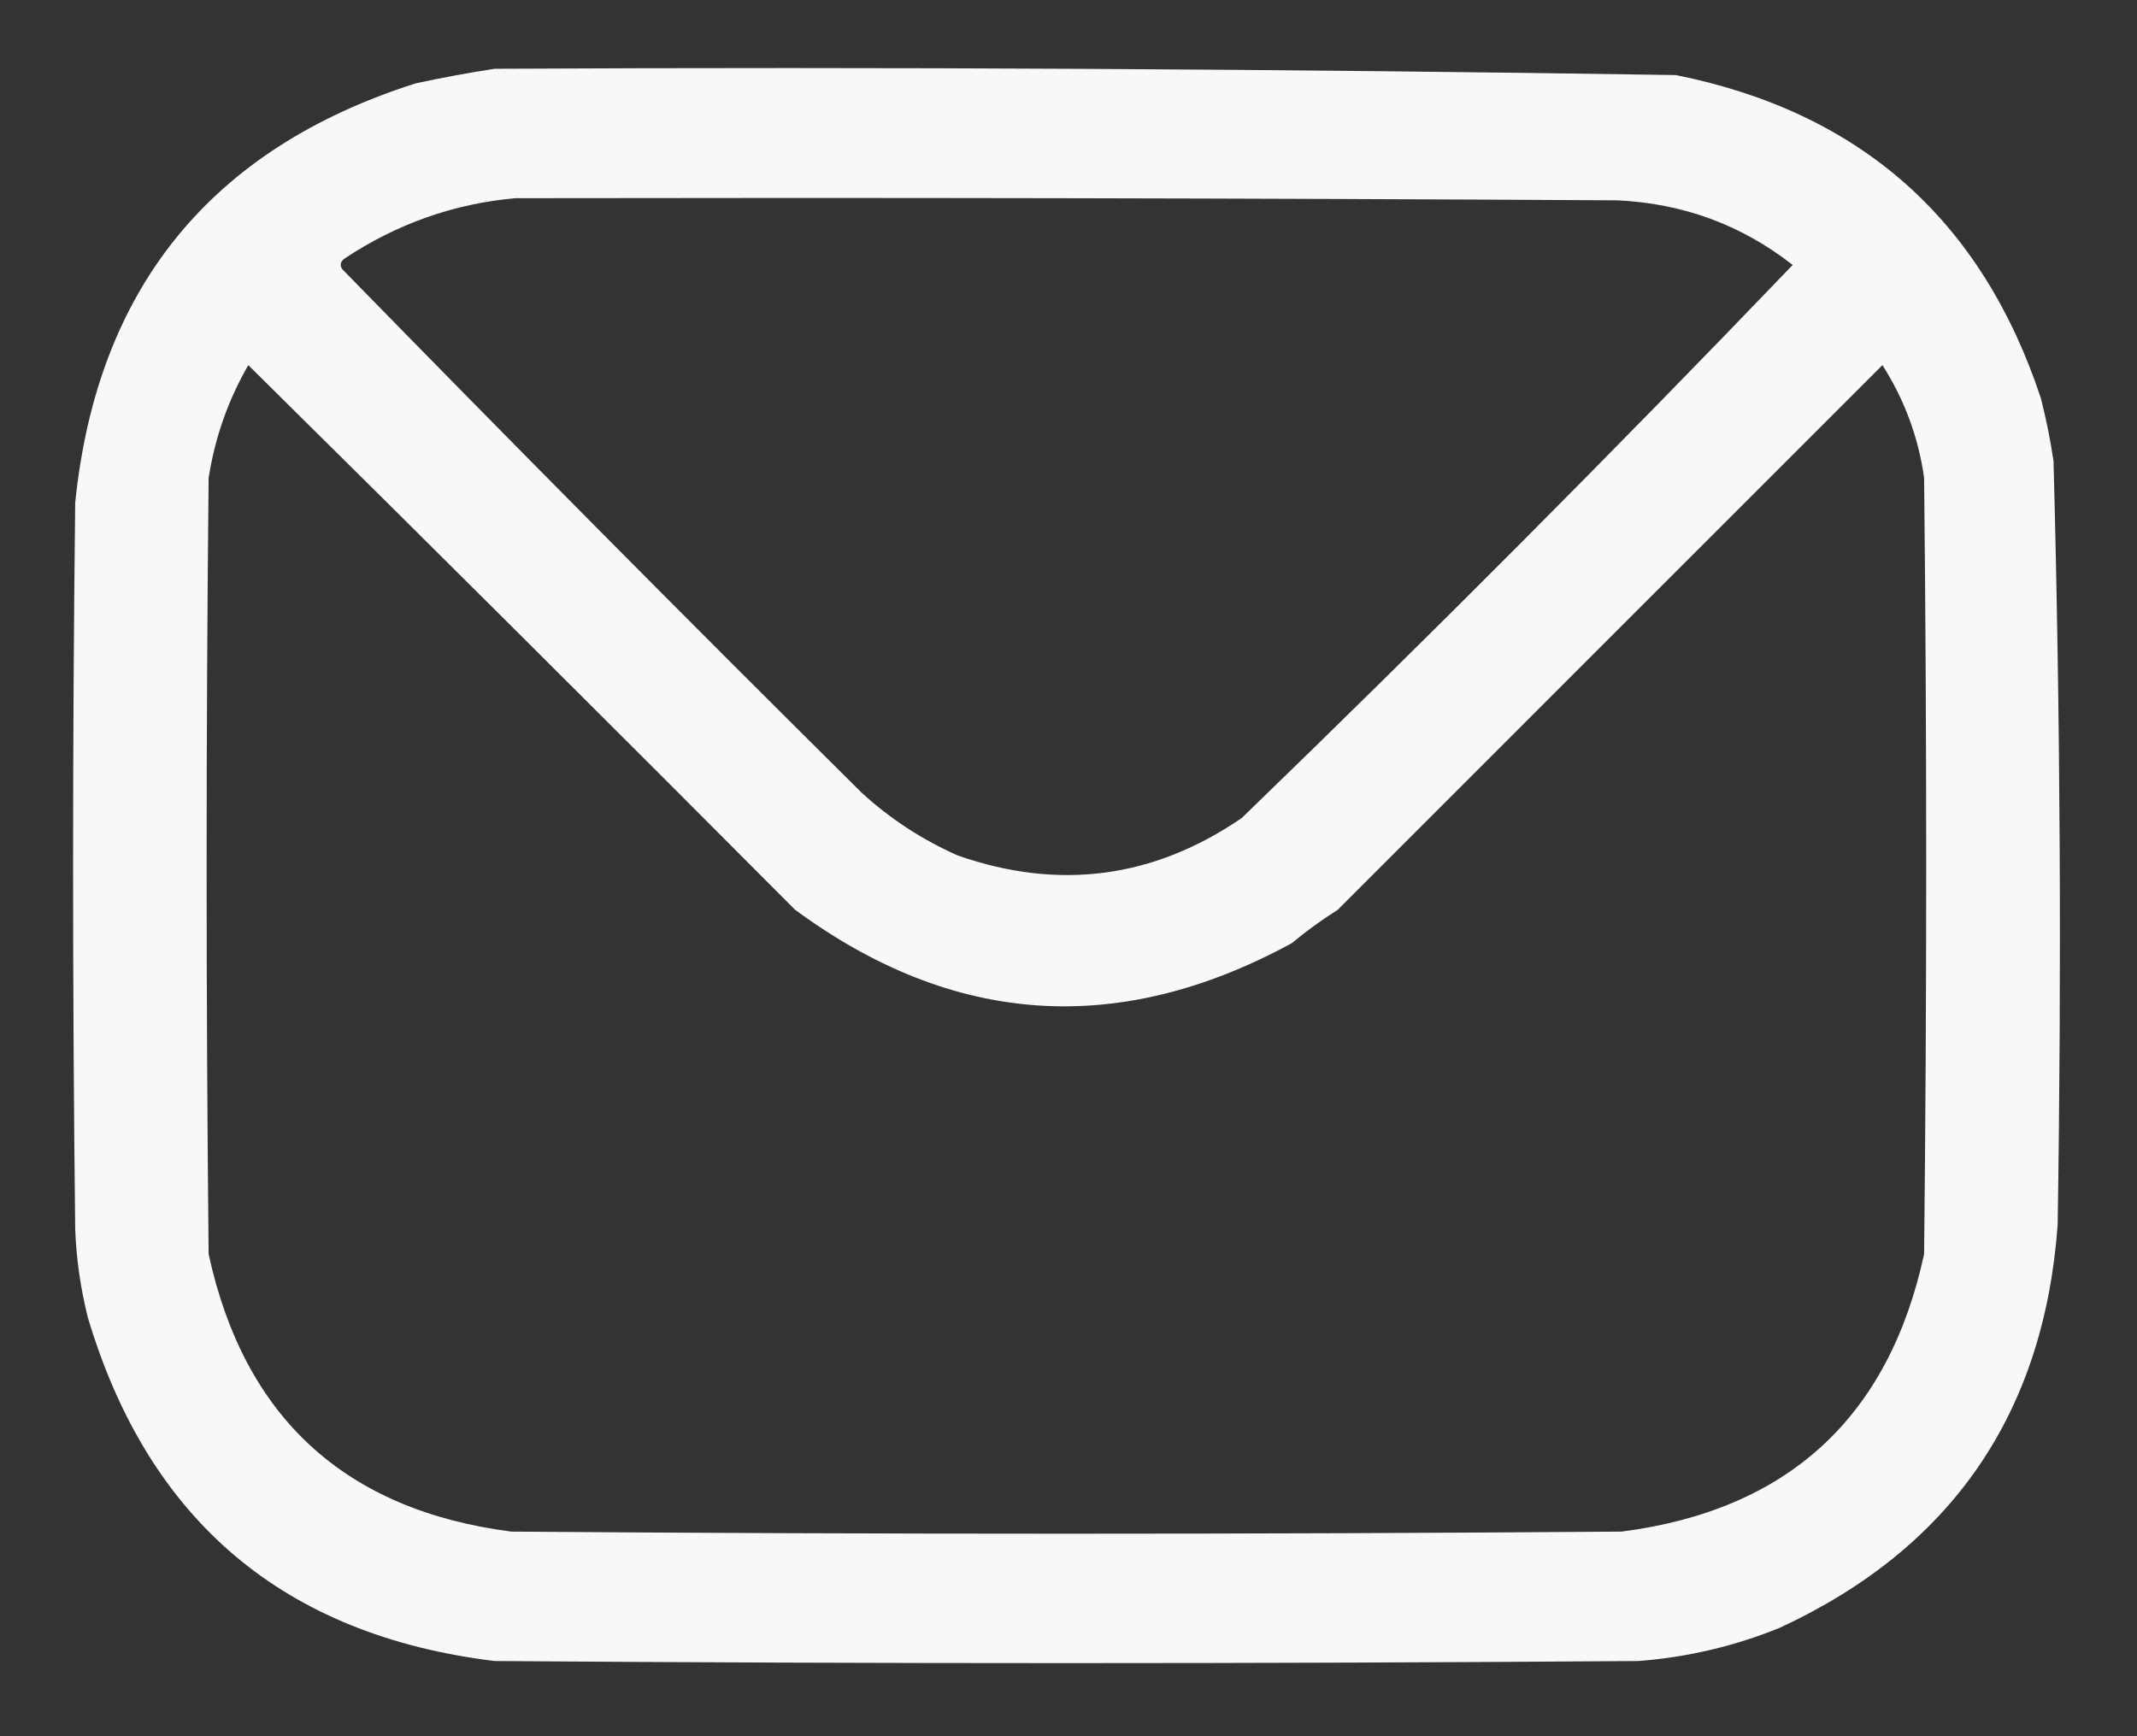 <svg width="16" height="13" viewBox="0 0 16 13" fill="none" xmlns="http://www.w3.org/2000/svg">
<rect x="0" y="0" width="16" height="13" fill="#333333" stroke="none"/>
<g id="Group">
<path id="Vector" opacity="0.964" fill-rule="evenodd" clip-rule="evenodd" d="M3.703 0.515C6.652 0.5 9.6 0.516 12.547 0.562C13.928 0.839 14.839 1.646 15.281 2.984C15.32 3.139 15.352 3.295 15.375 3.453C15.426 5.358 15.436 7.265 15.406 9.171C15.303 10.586 14.611 11.591 13.328 12.187C12.987 12.326 12.633 12.409 12.266 12.437C9.411 12.458 6.557 12.458 3.703 12.437C2.124 12.244 1.109 11.384 0.656 9.859C0.603 9.643 0.571 9.425 0.563 9.203C0.542 7.39 0.542 5.578 0.563 3.765C0.726 2.162 1.575 1.115 3.109 0.625C3.311 0.581 3.509 0.545 3.703 0.515ZM3.859 1.484C6.609 1.479 9.359 1.484 12.109 1.5C12.602 1.523 13.039 1.684 13.422 1.984C12.073 3.39 10.698 4.77 9.297 6.125C8.638 6.576 7.93 6.67 7.172 6.406C6.906 6.288 6.666 6.132 6.453 5.937C5.144 4.639 3.847 3.331 2.562 2.015C2.543 1.986 2.548 1.96 2.578 1.937C2.969 1.677 3.397 1.525 3.859 1.484ZM1.859 2.734C3.228 4.087 4.593 5.446 5.953 6.812C7.138 7.684 8.377 7.767 9.672 7.062C9.781 6.971 9.896 6.888 10.016 6.812C11.375 5.453 12.734 4.093 14.094 2.734C14.258 2.991 14.363 3.272 14.406 3.578C14.427 5.515 14.427 7.453 14.406 9.39C14.141 10.614 13.386 11.307 12.141 11.468C9.37 11.489 6.599 11.489 3.828 11.468C2.583 11.307 1.828 10.614 1.562 9.39C1.542 7.453 1.542 5.515 1.562 3.578C1.609 3.277 1.708 2.996 1.859 2.734Z" fill="white"/>
</g>
</svg>
